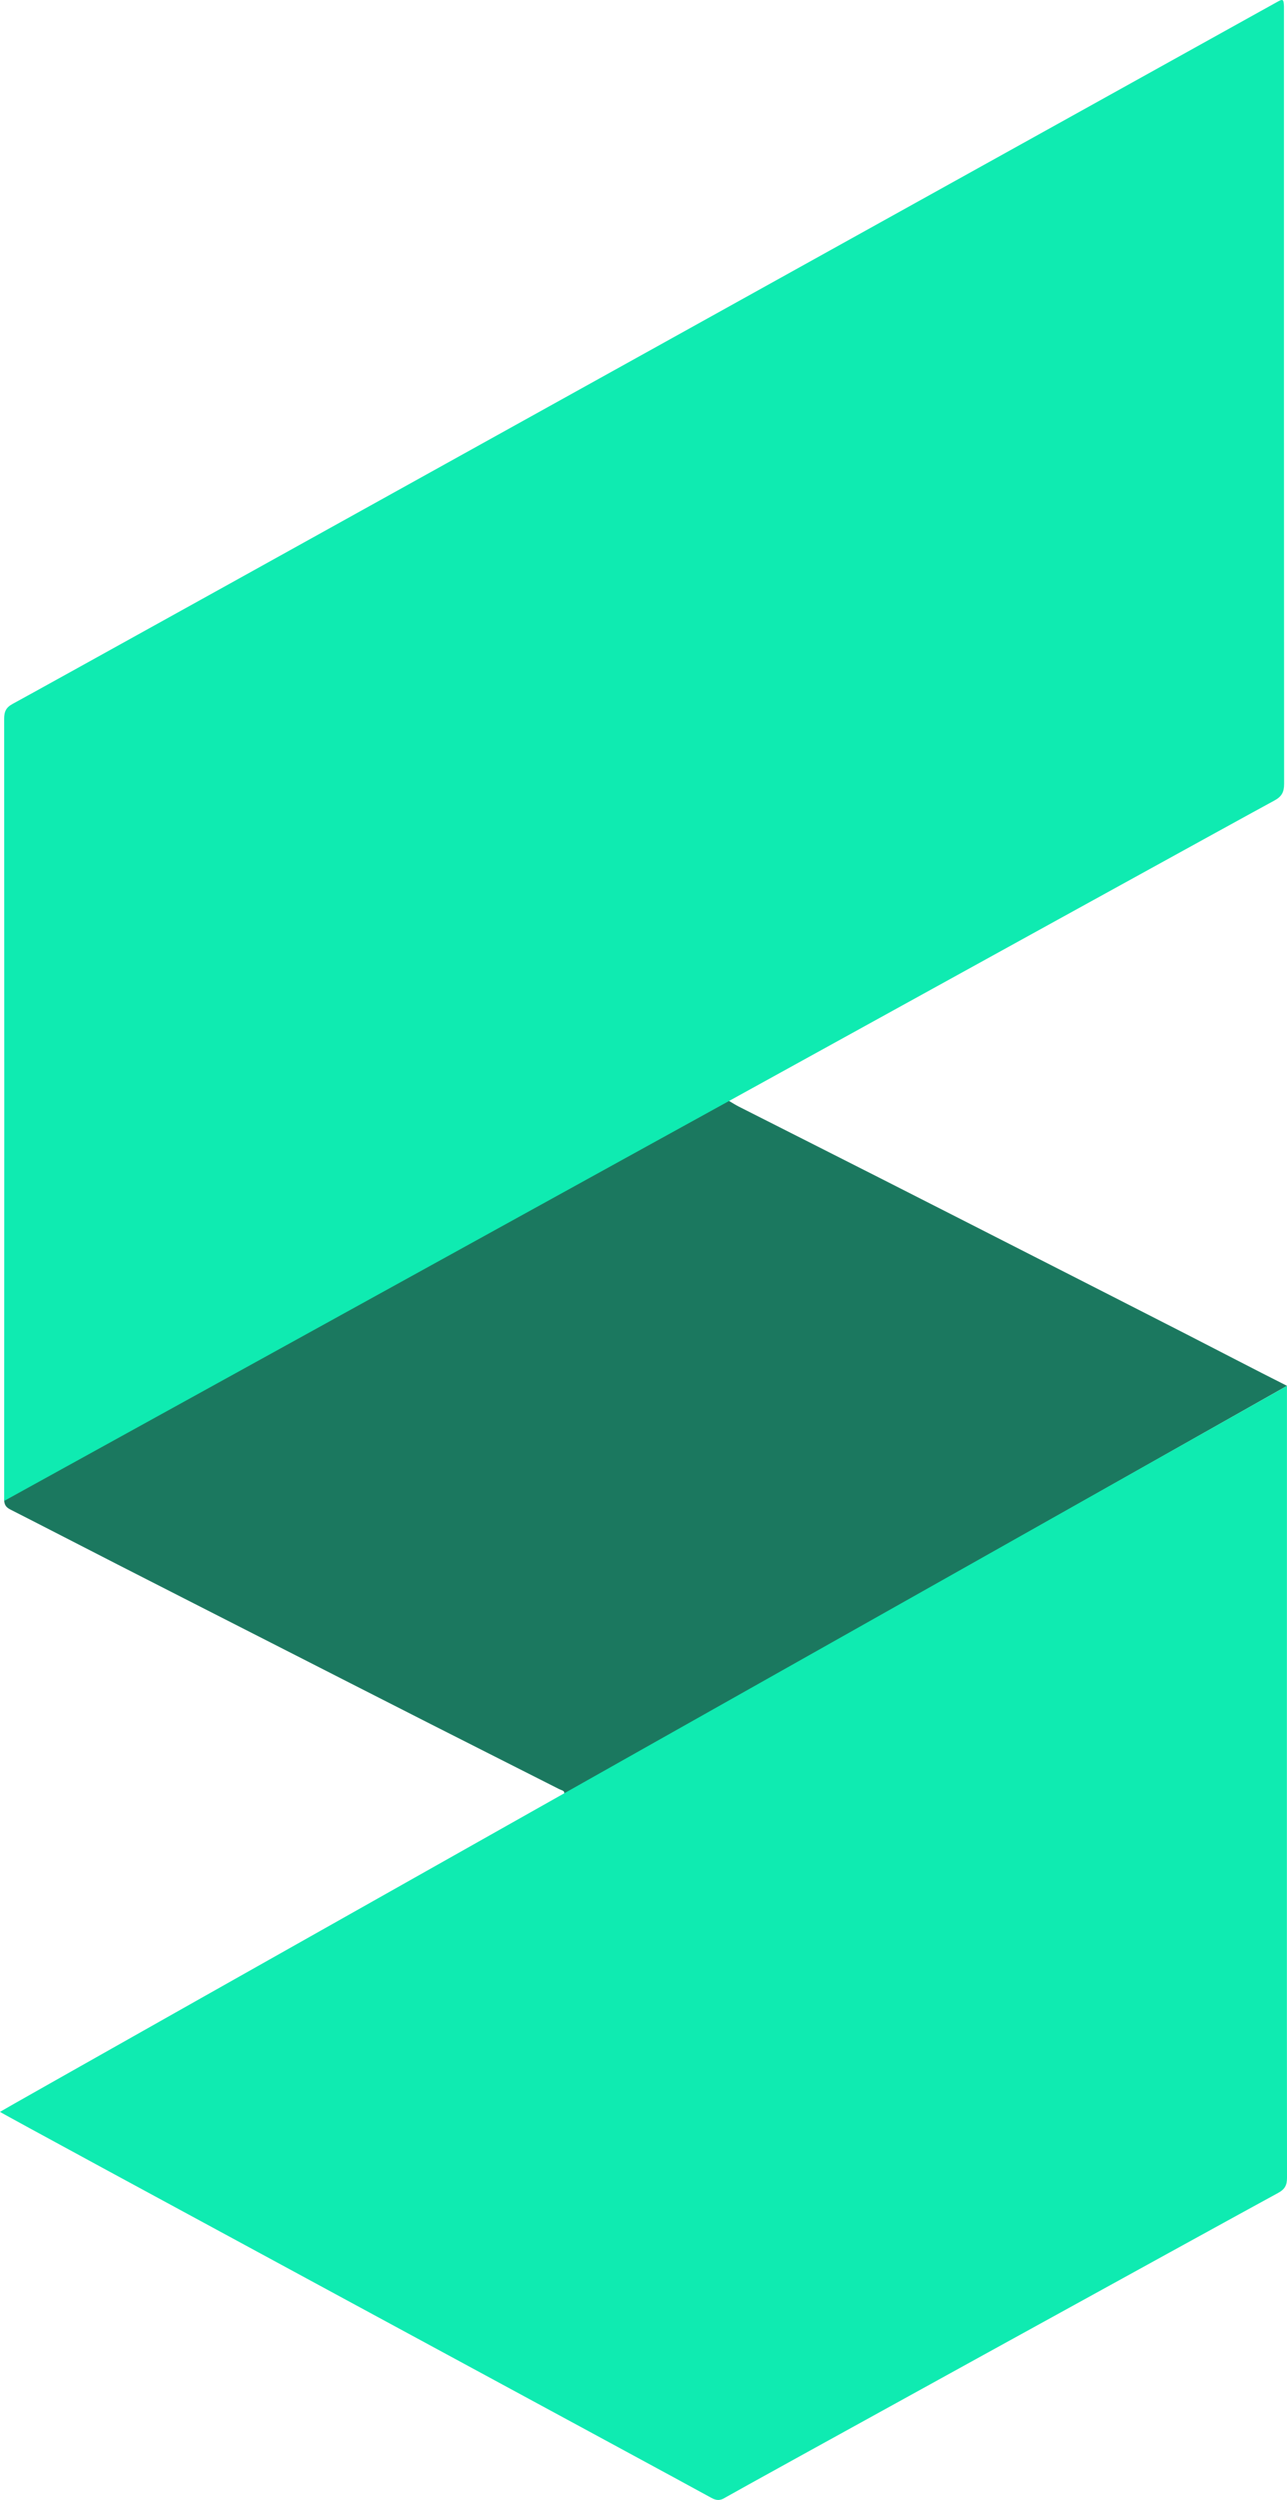 <svg xmlns="http://www.w3.org/2000/svg" version="1.1" xmlns:xlink="http://www.w3.org/1999/xlink" xmlns:svgjs="http://svgjs.dev/svgjs" width="881.67" height="1711.82"><svg id="SvgjsSvg1025" data-name="katman 1" xmlns="http://www.w3.org/2000/svg" viewBox="0 0 881.67 1711.82">
  <defs>
    <style>
      .cls-1 {
        fill: #0febb1;
      }

      .cls-2 {
        fill: #1b785f;
      }
    </style>
  </defs>
  <path class="cls-2" d="m812.92,913.68c-33.9-17.34-67.84-34.62-101.78-51.9-36.31-18.49-72.61-36.99-108.94-55.43-32.04-16.26-64.12-32.42-96.17-48.66-2.13-1.08-4.16-2.39-6.78-3.95L2.85,1026.65v.08c0,3.56,1.2,5.36,4.24,6.9,24.6,12.51,49.11,25.2,73.69,37.76,34.95,17.86,69.93,35.66,104.9,53.47,36.45,18.57,72.89,37.17,109.37,55.69,29.36,14.91,58.78,29.71,88.16,44.6,1.27.65,3.33.87,3.42,2.51.02.46-.13.82-.37,1.11l495.41-279.84c-23.01-11.57-45.82-23.52-68.75-35.25Z"></path>
  <path class="cls-1" d="m879.69,536.65c.01,5.65-1.52,8.76-6.78,11.57C843.3,564.09,2.85,1027.74,2.85,1027.74c.1-178.53.11-357.06,0-535.6,0-4.88,1.27-7.72,5.83-10.17C35.2,467.73,870.4,3.91,874.59,1.52c4.36-2.48,4.86-2.21,4.99,2.95.02,1,0,2,0,3,0,176.39-.02,352.79.11,529.18Z"></path>
  <path class="cls-1" d="m881.67,1491.1c.01,5.05-1.32,7.9-6.07,10.48-37.85,20.56-374.65,206.01-378.87,208.67-3.3,2.08-5.89,2.1-9.54.06C469.35,1700.31.18,1446.88,0,1446.07c-.1-.45,881.64-497.07,881.64-497.07,0,0-.12,488.46.03,542.09Z"></path>
</svg><style>@media (prefers-color-scheme: light) { :root { filter: none; } }
@media (prefers-color-scheme: dark) { :root { filter: none; } }
</style></svg>